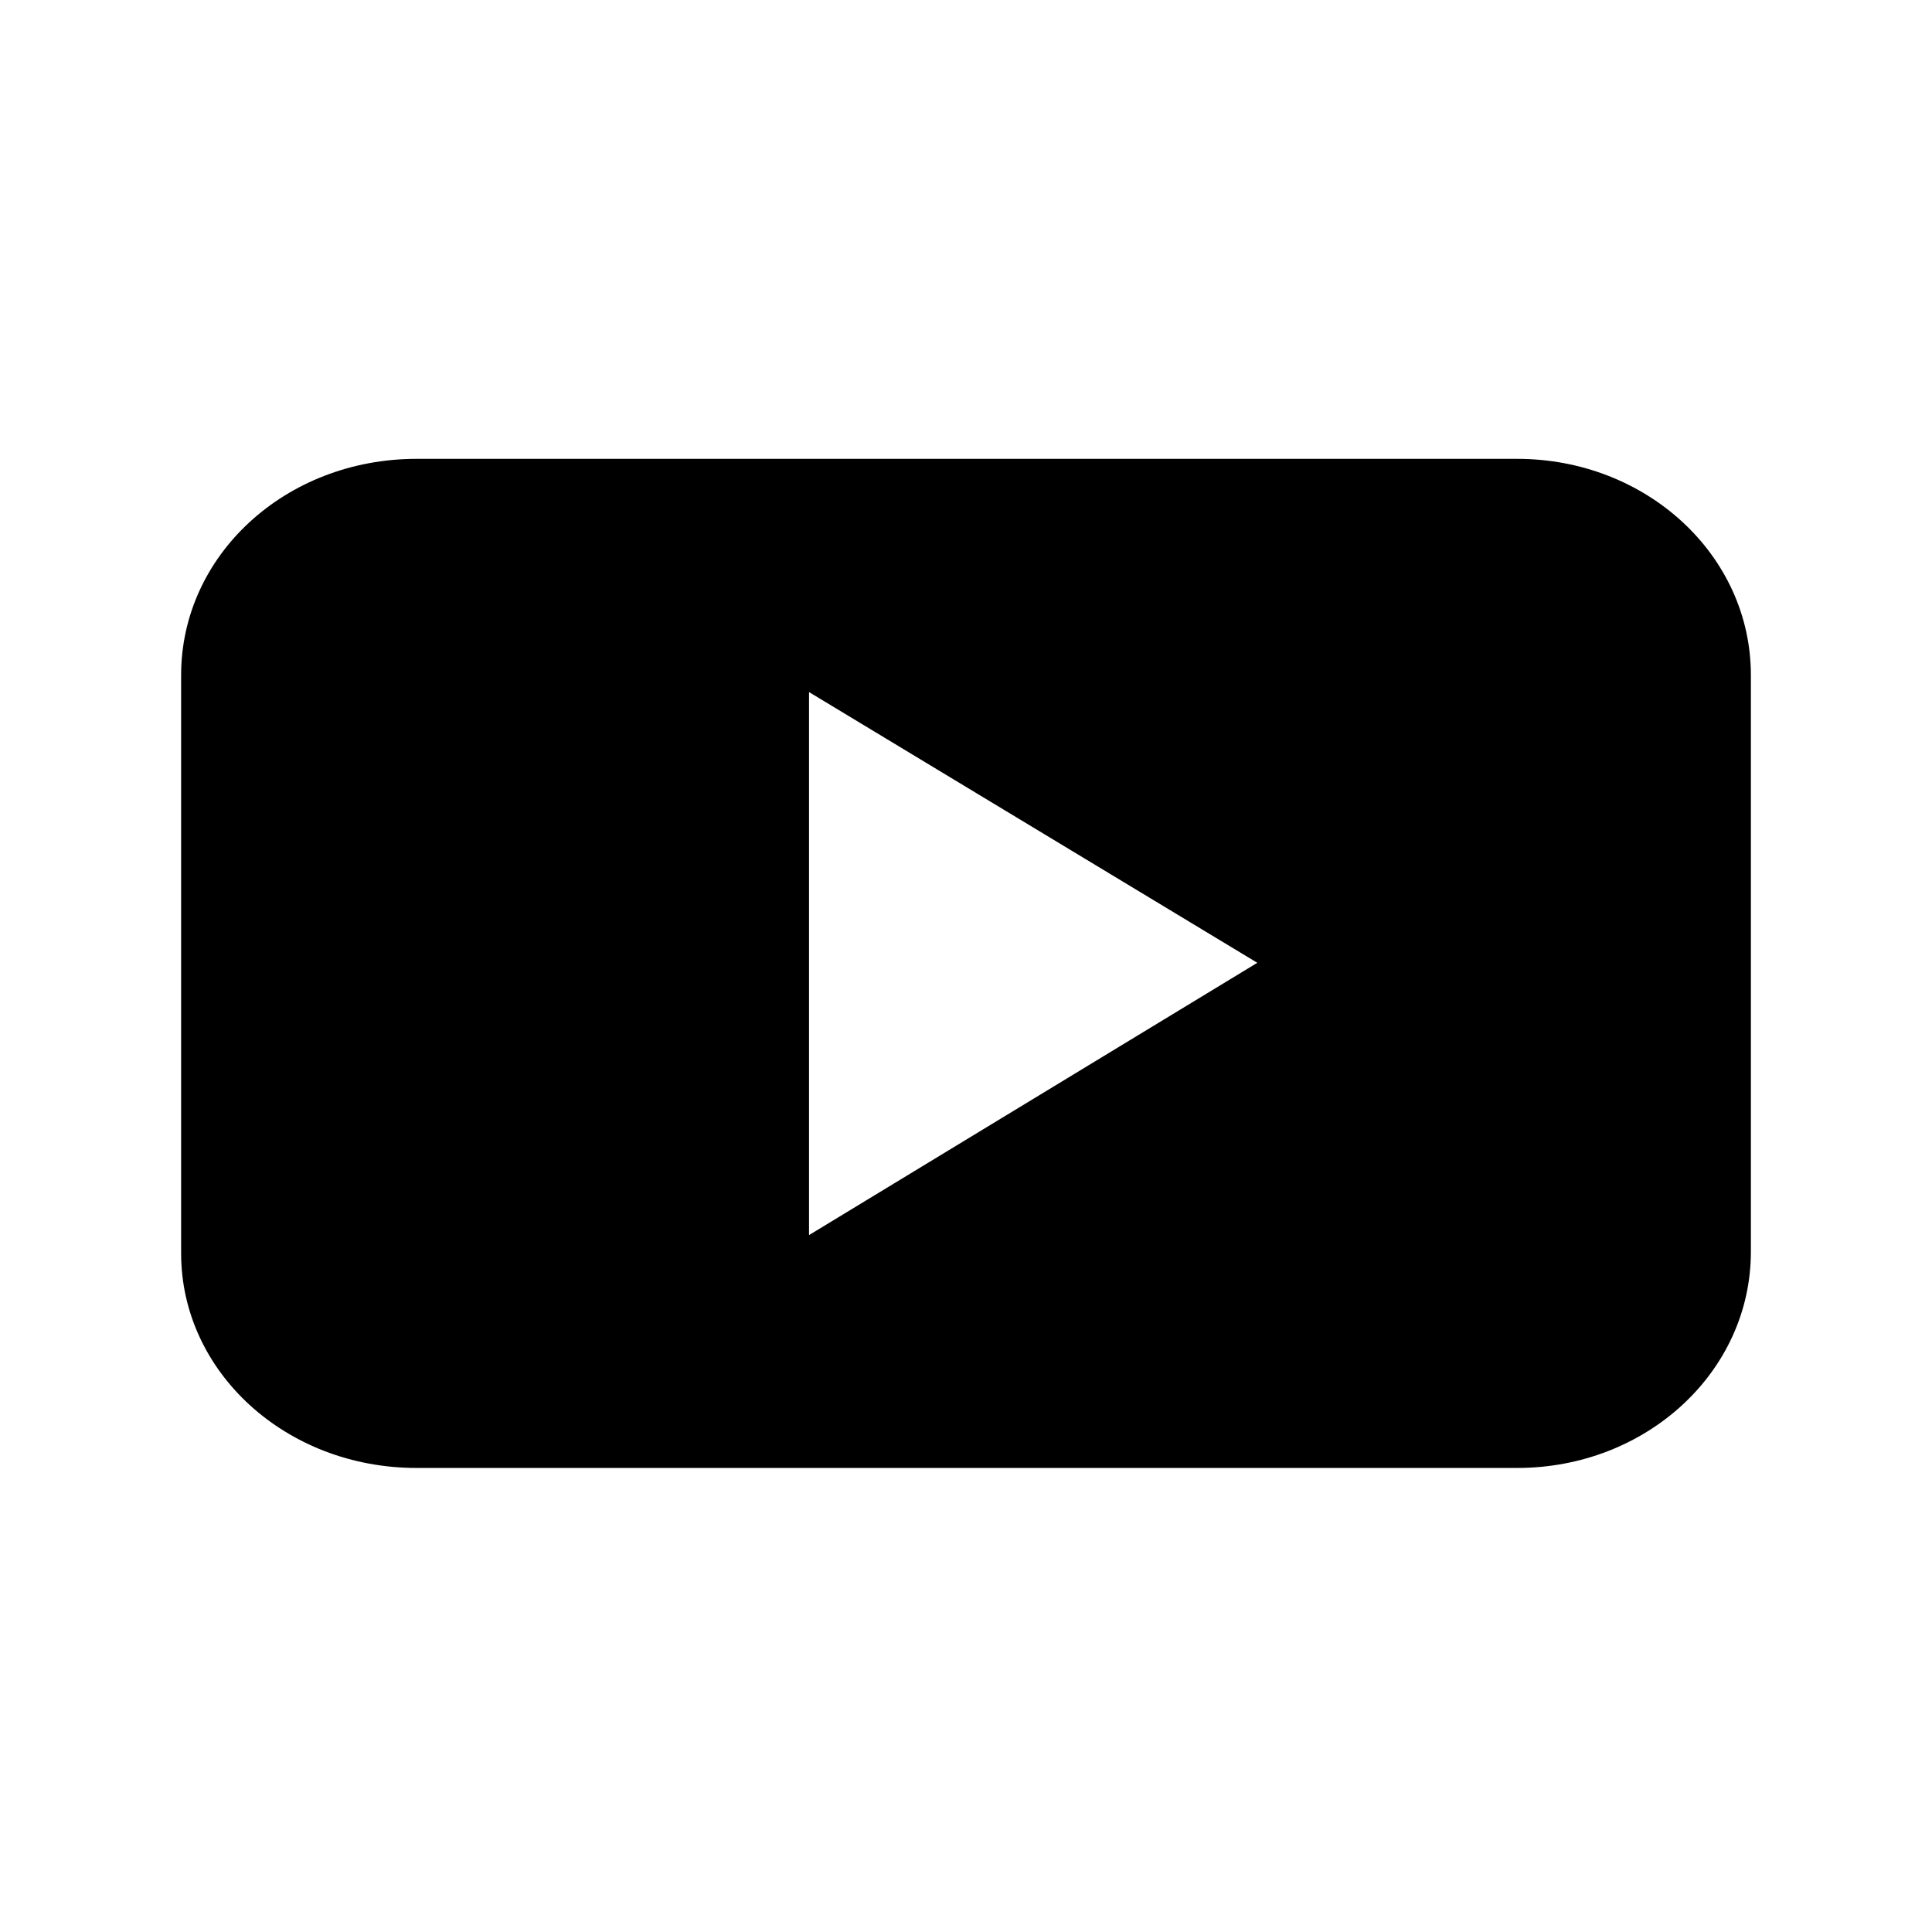<svg width="32" height="32" viewBox="0 0 32 32" fill="none" xmlns="http://www.w3.org/2000/svg">
<path fill-rule="evenodd" clip-rule="evenodd" d="M25.129 7.6C27.266 7.6 29 9.192 29 11.182V20.733C29 22.722 27.267 24.314 25.129 24.314H6.9C4.734 24.314 3 22.723 3 20.759V11.182C3 9.192 4.733 7.6 6.9 7.6H25.129ZM13.4 11.463V20.457L20.825 15.947L13.4 11.463Z" fill="black"/>
</svg>
